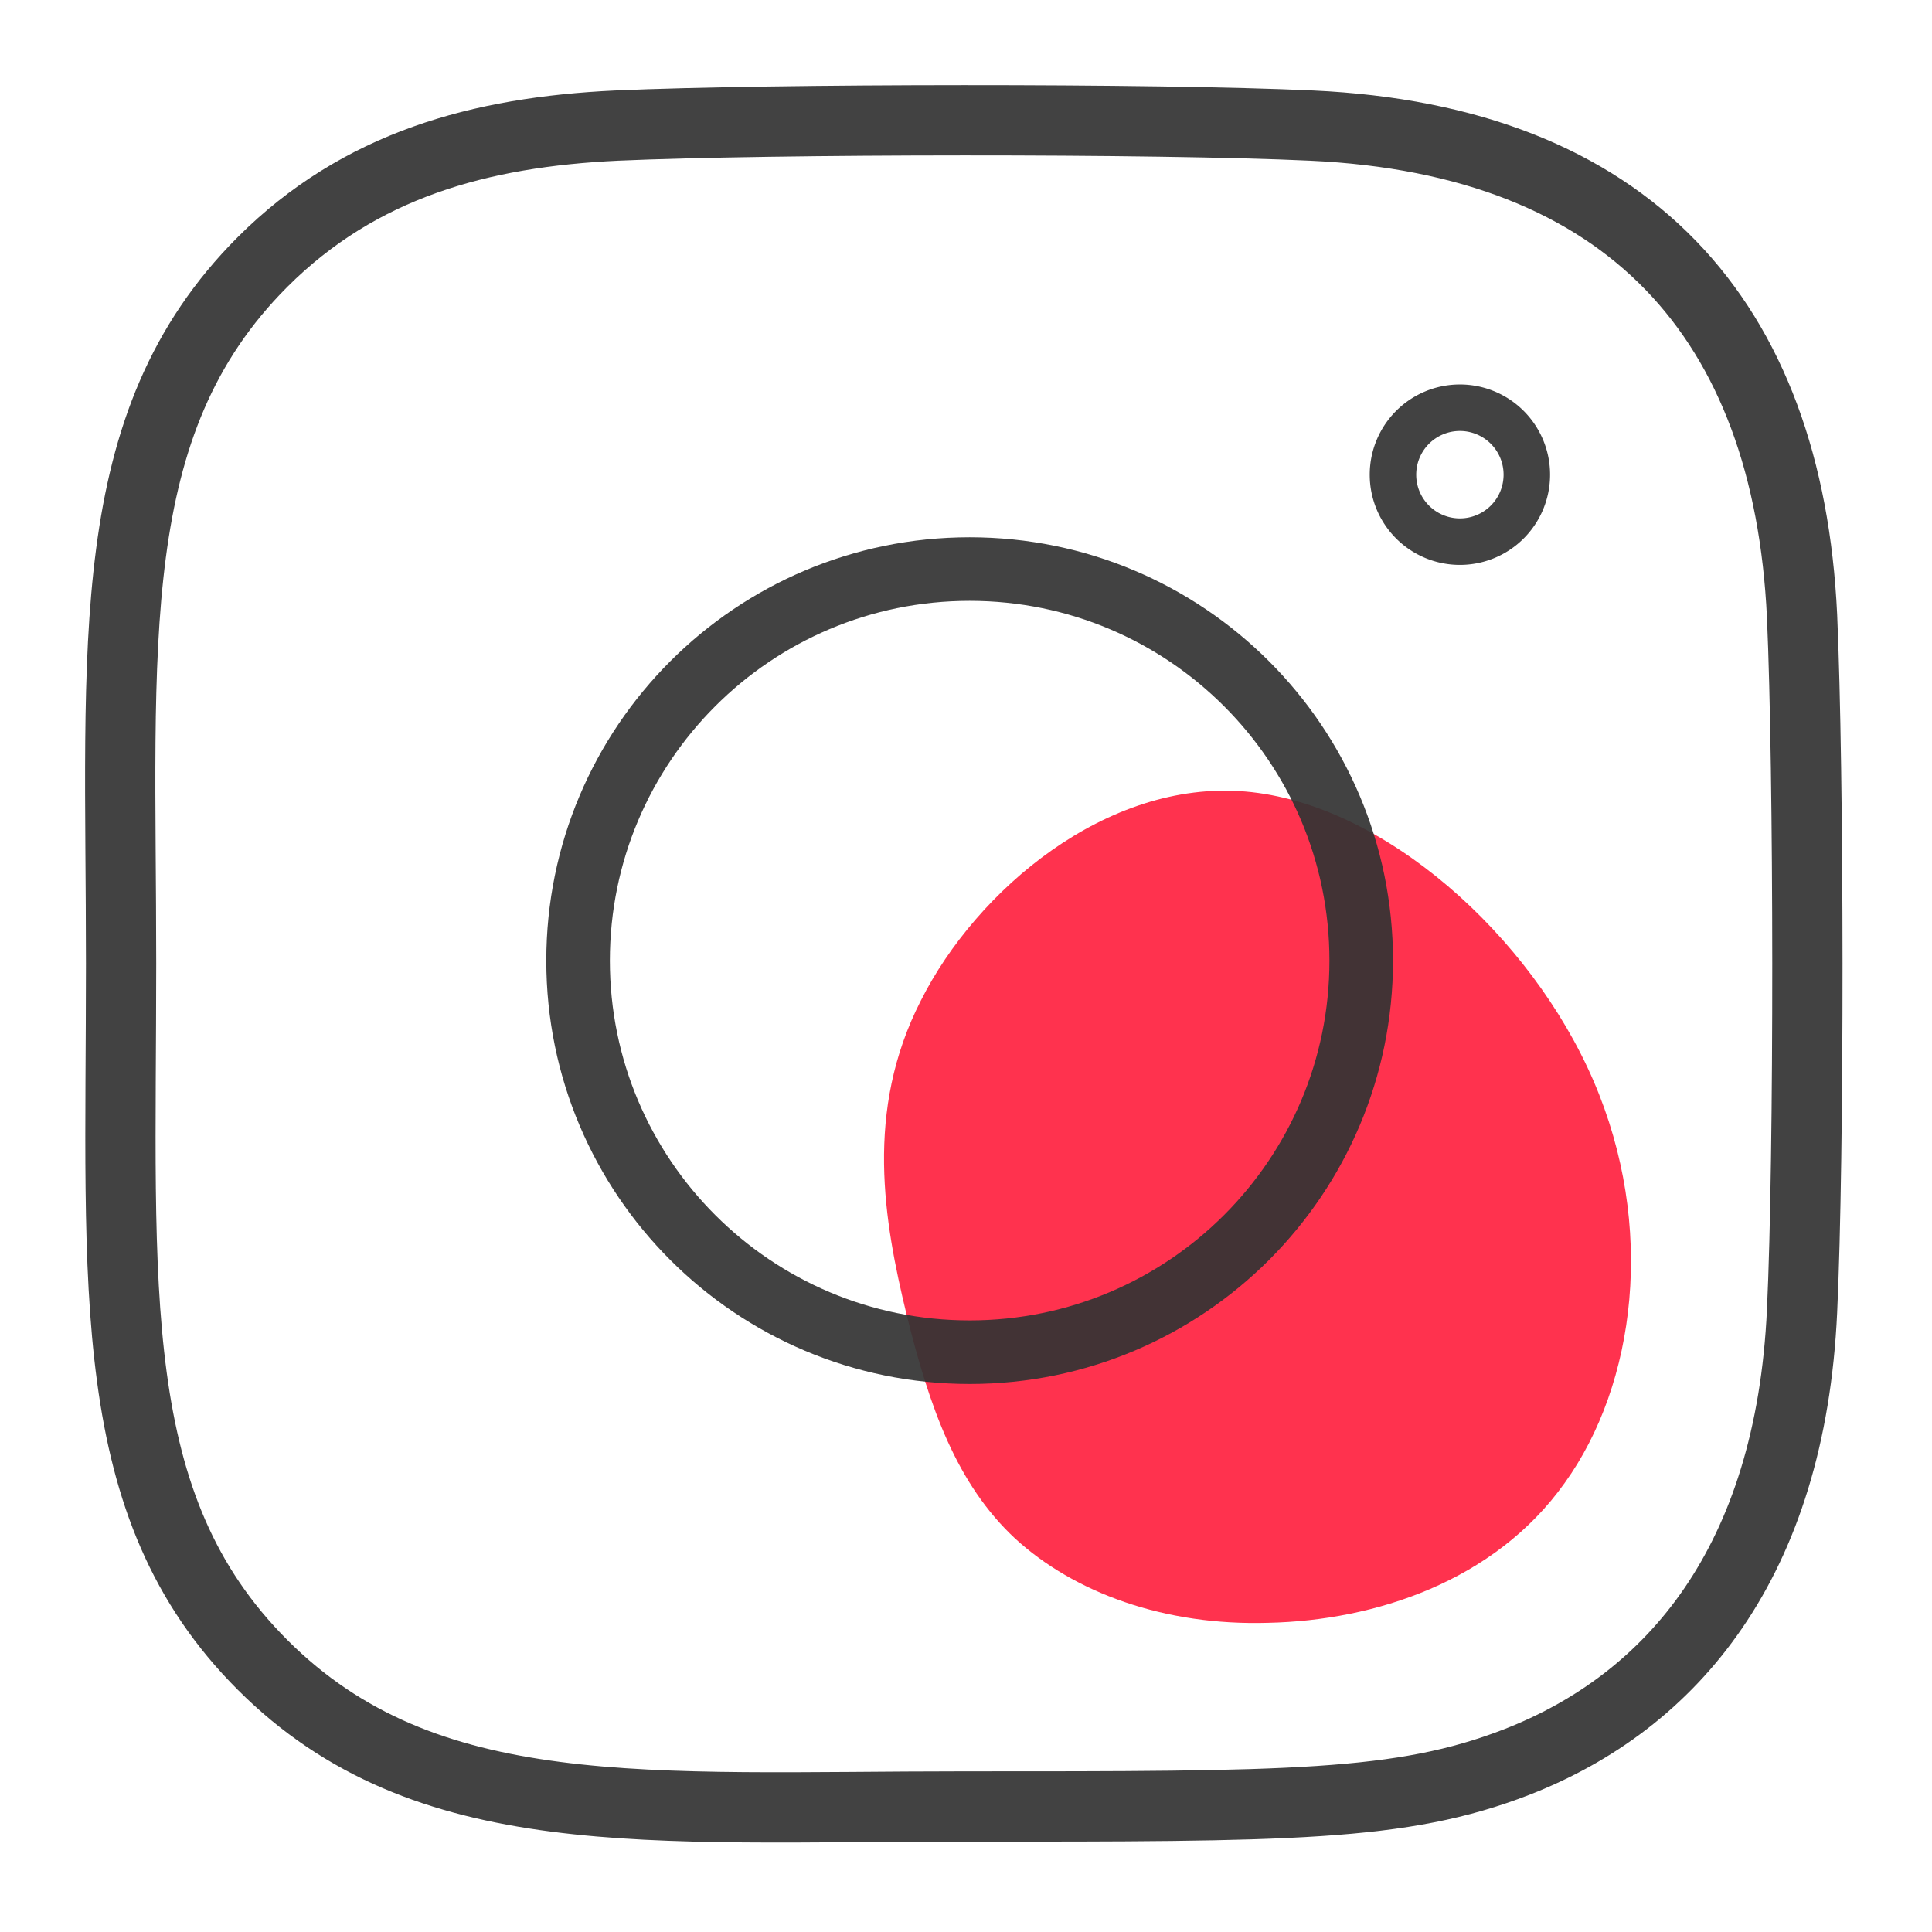 <?xml version="1.0" encoding="UTF-8" standalone="no"?>
<svg
   xmlns:dc="http://purl.org/dc/elements/1.1/"
   xmlns:cc="http://creativecommons.org/ns#"
   xmlns:rdf="http://www.w3.org/1999/02/22-rdf-syntax-ns#"
   xmlns:svg="http://www.w3.org/2000/svg"
   xmlns="http://www.w3.org/2000/svg"
   xmlns:sodipodi="http://sodipodi.sourceforge.net/DTD/sodipodi-0.dtd"
   xmlns:inkscape="http://www.inkscape.org/namespaces/inkscape"
   inkscape:version="0.92.4 (5da689c313, 2019-01-14)"
   sodipodi:docname="sp22-ic-red-insta.svg"
   version="1.1"
   width="55"
   viewBox="0 0 2.578 2.578"
   height="55"
   enable-background="new 0 0 24 24"
   id="regular">
  <defs
     id="defs9" />
  <sodipodi:namedview
     inkscape:current-layer="regular"
     inkscape:window-maximized="1"
     inkscape:window-y="-8"
     inkscape:window-x="-8"
     inkscape:cy="17.969755"
     inkscape:cx="0.82220479"
     inkscape:zoom="9.0140651"
     showgrid="false"
     id="namedview7"
     inkscape:window-height="1017"
     inkscape:window-width="1920"
     inkscape:pageshadow="2"
     inkscape:pageopacity="0"
     guidetolerance="10"
     gridtolerance="10"
     objecttolerance="10"
     borderopacity="1"
     bordercolor="#666666"
     pagecolor="#ffffff" />
  <g
     transform="matrix(-0.783,-0.625,0.569,-0.713,-1.736,2.127)"
     id="g911"
     style="opacity:1">
    <path
       inkscape:connector-curvature="0"
       style="opacity:0.85;fill:#ff0f30;fill-opacity:1;stroke-width:0.01"
       d="m -1.82,2.706 c 0.034,0.177 -0.01,0.422 -0.164,0.535 -0.154,0.113 -0.417,0.096 -0.603,-0.013 -0.186,-0.109 -0.296,-0.308 -0.304,-0.486 -0.009,-0.177 0.084,-0.331 0.192,-0.43 0.106,-0.099 0.228,-0.143 0.334,-0.135 0.106,0.009 0.197,0.071 0.299,0.157 0.101,0.086 0.213,0.194 0.246,0.372 z"
       id="path2-1" />
    <g
       id="g895"
       transform="matrix(0.094,0,0,0.093,-3.857,-3.231)"
       style="opacity:0.925;stroke:#ff0000;stroke-width:1.07;stroke-miterlimit:4;stroke-dasharray:none" />
  </g>
  <g
     style="fill:none;stroke:#333333;stroke-opacity:0.925"
     transform="matrix(0.095,0,0,0.095,0.161,0.131)"
     id="g841">
    <path
       inkscape:connector-curvature="0"
       sodipodi:nodetypes="sssss"
       style="fill:none;stroke:#333333;stroke-width:0.893;stroke-opacity:0.925"
       id="path2"
       d="m 11.925,6.614 c -3.039,0 -5.5,2.463 -5.5,5.5 0,3.039 2.463,5.5 5.5,5.5 3.039,0 5.5,-2.463 5.5,-5.5 0,-3.039 -2.463,-5.5 -5.5,-5.5 z" />
    <path
       inkscape:connector-curvature="0"
       sodipodi:nodetypes="ccsscscccc"
       style="opacity:0.999;fill:none;stroke:#333333;stroke-width:0.987;stroke-opacity:0.925"
       id="path4"
       d="m 16.727,0.385 c -2.18,-0.102 -7.58,-0.097 -9.762,0 C 5.048,0.475 3.357,0.938 1.993,2.301 -0.286,4.58 0.006,7.651 0.006,12.154 c 0,4.609 -0.257,7.609 1.988,9.853 2.288,2.287 5.403,1.988 9.853,1.988 4.566,0 6.141,0.003 7.756,-0.622 2.195,-0.852 3.852,-2.814 4.014,-6.338 0.103,-2.181 0.097,-7.58 0,-9.762 C 23.42,3.113 21.187,0.59 16.727,0.385 Z" />
    <path
       inkscape:connector-curvature="0"
       d="M 19.751,5.288 A 0.94,0.94 0 0 1 18.811,6.229 0.94,0.94 0 0 1 17.871,5.288 0.94,0.94 0 0 1 18.811,4.348 0.94,0.94 0 0 1 19.751,5.288"
       style="fill:none;stroke:#333333;stroke-width:0.653;stroke-opacity:0.925"
       id="circle6" />
  </g>
</svg>
